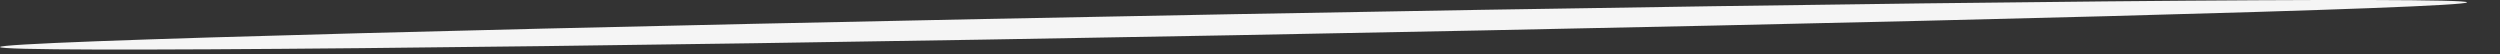 <?xml version="1.0" encoding="utf-8"?>
<svg xmlns="http://www.w3.org/2000/svg" fill="none" height="100%" overflow="visible" preserveAspectRatio="none" style="display: block;" viewBox="0 0 46 1" width="100%">
<rect x="0" y="0" width="46" height="1" fill="#333333" stroke="none"/>
<path d="M0 0.865C0 0.76 10.159 0.493 22.693 0.261C35.227 0.029 45.393 -0.062 45.393 0.043C45.393 0.149 35.234 0.416 22.7 0.648C10.166 0.88 0 0.978 0 0.865Z" fill="#F5F5F5" id="Vector"/>
</svg>